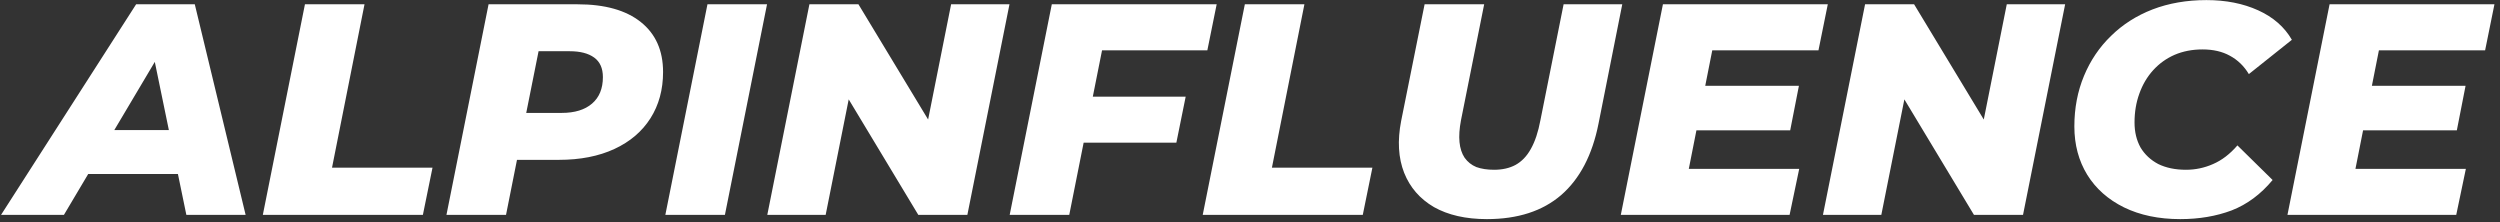 <svg width="349" height="31" viewBox="0 0 349 31" fill="none" xmlns="http://www.w3.org/2000/svg">
<rect x="0" y="0" width="349" height="31" fill="#333333" stroke="none"/>
<path d="M0.144 30L19.002 0.6H27.192L34.29 30H26.016L20.766 4.548H24.042L8.922 30H0.144ZM8.376 24.288L11.736 18.156H26.1L27.024 24.288H8.376ZM36.69 30L42.57 0.6H50.886L46.35 23.406H60.378L59.034 30H36.69ZM62.324 30L68.204 0.6H80.636C84.444 0.6 87.384 1.426 89.456 3.078C91.528 4.73 92.564 7.054 92.564 10.05C92.564 12.514 91.976 14.67 90.8 16.518C89.624 18.366 87.944 19.794 85.76 20.802C83.576 21.81 81 22.314 78.032 22.314H68.498L72.908 18.618L70.64 30H62.324ZM72.698 19.584L69.8 15.762H78.41C80.23 15.762 81.644 15.328 82.652 14.46C83.66 13.592 84.164 12.36 84.164 10.764C84.164 9.532 83.758 8.622 82.946 8.034C82.134 7.446 81 7.152 79.544 7.152H71.564L75.974 3.204L72.698 19.584ZM92.881 30L98.761 0.6H107.077L101.197 30H92.881ZM107.113 30L112.993 0.6H119.839L131.725 20.256L128.869 20.172L132.775 0.6H140.923L135.043 30H128.197L116.353 10.344L119.167 10.428L115.261 30H107.113ZM151.955 13.494H165.521L164.219 19.92H150.695L151.955 13.494ZM149.267 30H140.951L146.831 0.6H169.847L168.545 7.026H153.845L149.267 30ZM167.899 30L173.779 0.6H182.095L177.559 23.406H191.587L190.243 30H167.899ZM207.568 30.588C204.628 30.588 202.164 30.028 200.176 28.908C198.216 27.76 196.83 26.164 196.018 24.12C195.206 22.048 195.066 19.64 195.598 16.896L198.874 0.6H207.19L203.956 16.77C203.732 17.946 203.662 18.968 203.746 19.836C203.83 20.704 204.068 21.432 204.46 22.02C204.88 22.608 205.426 23.042 206.098 23.322C206.798 23.574 207.624 23.7 208.576 23.7C209.724 23.7 210.718 23.476 211.558 23.028C212.426 22.552 213.14 21.81 213.7 20.802C214.288 19.766 214.736 18.422 215.044 16.77L218.278 0.6H226.468L223.15 17.274C222.282 21.642 220.546 24.96 217.942 27.228C215.338 29.468 211.88 30.588 207.568 30.588ZM237.478 11.982H251.128L249.91 18.198H236.26L237.478 11.982ZM235.756 23.574H251.17L249.826 30H226.264L232.144 0.6H255.16L253.858 7.026H239.032L235.756 23.574ZM254.483 30L260.363 0.6H267.209L279.095 20.256L276.239 20.172L280.145 0.6H288.293L282.413 30H275.567L263.723 10.344L266.537 10.428L262.631 30H254.483ZM304.364 30.588C301.368 30.588 298.75 30.042 296.51 28.95C294.298 27.858 292.59 26.346 291.386 24.414C290.182 22.454 289.58 20.2 289.58 17.652C289.58 15.104 290.028 12.752 290.924 10.596C291.82 8.44 293.08 6.578 294.704 5.01C296.328 3.414 298.26 2.182 300.5 1.314C302.768 0.446 305.274 0.012 308.018 0.012C310.734 0.012 313.142 0.488 315.242 1.44C317.342 2.392 318.91 3.764 319.946 5.556L313.94 10.344C313.268 9.224 312.386 8.37 311.294 7.782C310.23 7.194 308.956 6.9 307.472 6.9C306.044 6.9 304.742 7.152 303.566 7.656C302.418 8.16 301.424 8.874 300.584 9.798C299.744 10.722 299.1 11.814 298.652 13.074C298.204 14.306 297.98 15.65 297.98 17.106C297.98 18.422 298.26 19.584 298.82 20.592C299.408 21.572 300.234 22.342 301.298 22.902C302.39 23.434 303.678 23.7 305.162 23.7C306.478 23.7 307.738 23.434 308.942 22.902C310.174 22.37 311.308 21.502 312.344 20.298L317.258 25.128C315.606 27.116 313.702 28.53 311.546 29.37C309.39 30.182 306.996 30.588 304.364 30.588ZM330.542 11.982H344.192L342.974 18.198H329.324L330.542 11.982ZM328.82 23.574H344.234L342.89 30H319.328L325.208 0.6H348.224L346.922 7.026H332.096L328.82 23.574Z" fill="white"/>
</svg>
